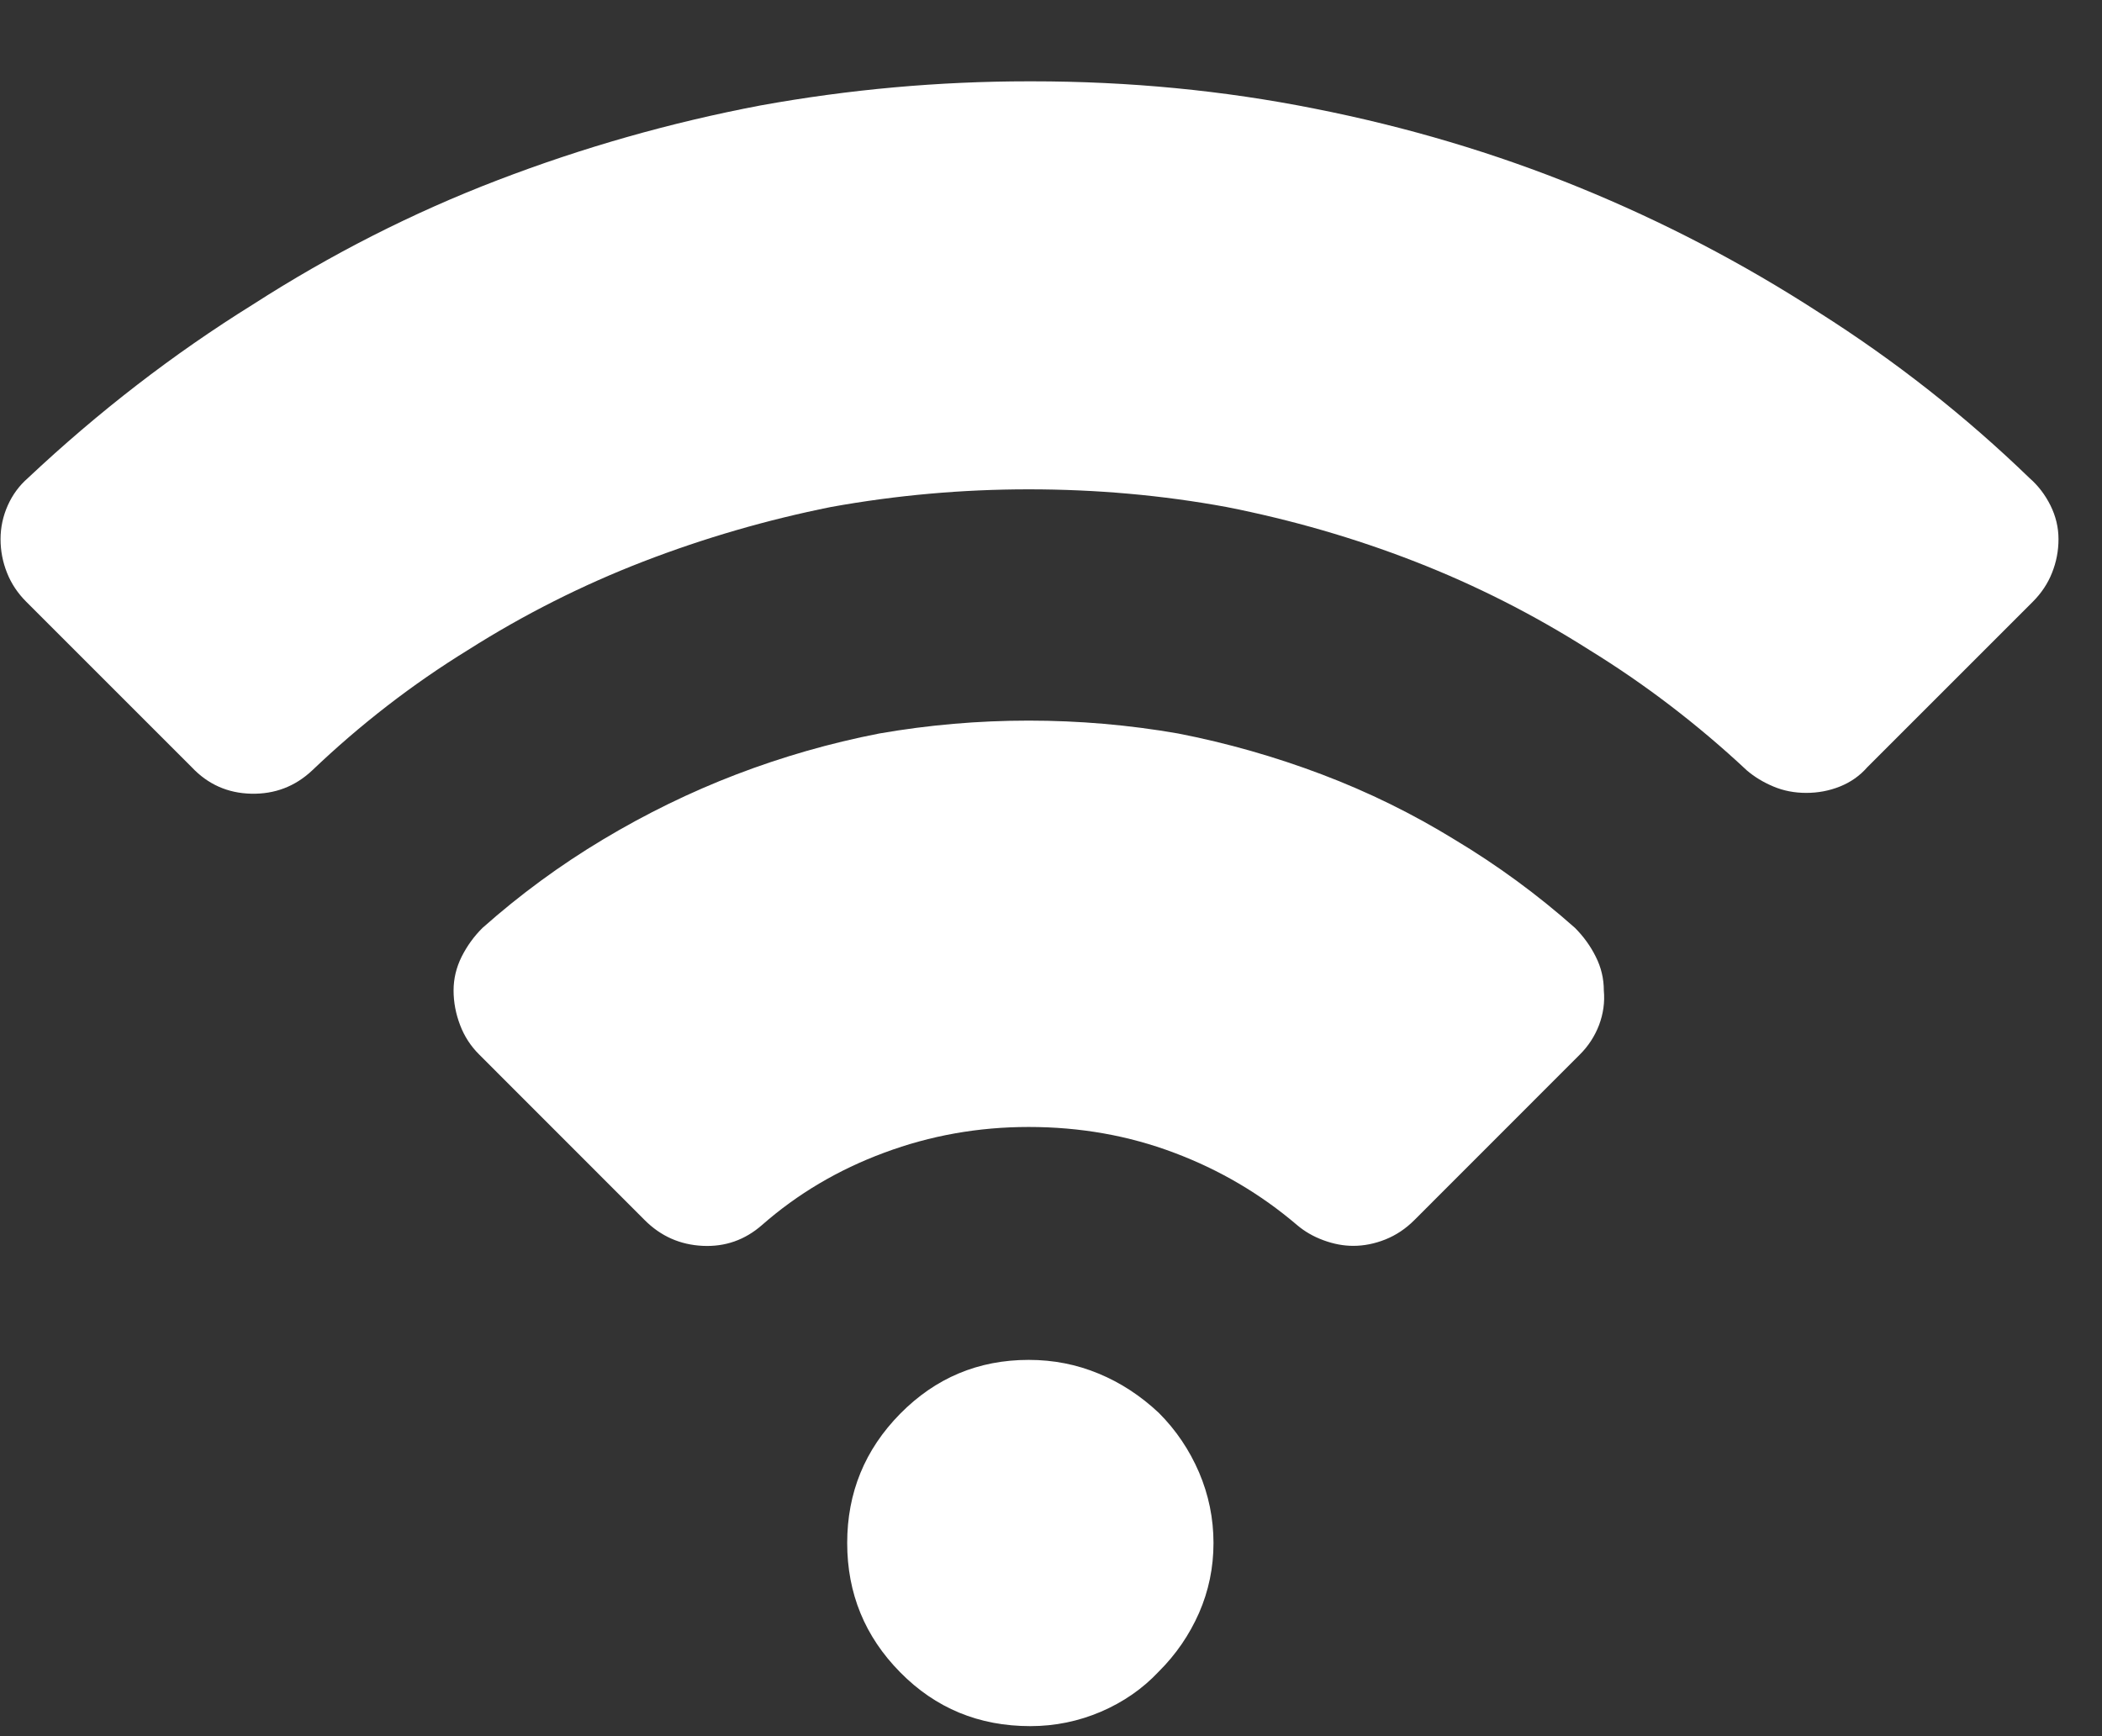 <svg width="23" height="19" viewBox="0 0 23 19" fill="none" xmlns="http://www.w3.org/2000/svg">
<rect x="0" y="0" width="23" height="19" fill="#333333" stroke="none"/>
<path d="M11.256 14.882C10.705 14.882 10.237 15.079 9.85 15.471C9.463 15.864 9.27 16.335 9.27 16.886C9.27 17.437 9.463 17.909 9.85 18.301C10.237 18.694 10.711 18.89 11.274 18.89C11.543 18.89 11.801 18.837 12.047 18.732C12.293 18.626 12.504 18.48 12.68 18.292C12.868 18.105 13.014 17.891 13.12 17.651C13.225 17.41 13.278 17.156 13.278 16.886C13.278 16.617 13.225 16.359 13.12 16.113C13.014 15.867 12.868 15.65 12.68 15.462C12.481 15.275 12.261 15.131 12.021 15.032C11.781 14.932 11.526 14.882 11.256 14.882ZM11.256 7.886C10.705 7.886 10.161 7.933 9.621 8.027C9.082 8.132 8.561 8.282 8.057 8.475C7.553 8.668 7.067 8.906 6.598 9.187C6.129 9.468 5.69 9.79 5.28 10.154C5.186 10.247 5.11 10.353 5.051 10.47C4.993 10.587 4.963 10.71 4.963 10.839C4.963 10.968 4.987 11.094 5.034 11.217C5.08 11.34 5.151 11.449 5.245 11.542L7.055 13.353C7.231 13.529 7.442 13.622 7.688 13.634C7.934 13.646 8.151 13.57 8.338 13.406C8.725 13.066 9.17 12.802 9.674 12.615C10.178 12.427 10.705 12.333 11.256 12.333C11.819 12.333 12.349 12.427 12.847 12.615C13.345 12.802 13.793 13.066 14.192 13.406C14.274 13.476 14.37 13.532 14.482 13.573C14.593 13.614 14.701 13.634 14.807 13.634C14.924 13.634 15.041 13.611 15.159 13.564C15.276 13.517 15.381 13.447 15.475 13.353L17.285 11.542C17.379 11.449 17.45 11.34 17.497 11.217C17.543 11.094 17.561 10.968 17.549 10.839C17.549 10.71 17.52 10.587 17.461 10.47C17.403 10.353 17.326 10.247 17.233 10.154C16.823 9.79 16.383 9.468 15.914 9.187C15.457 8.906 14.974 8.668 14.464 8.475C13.954 8.282 13.43 8.132 12.891 8.027C12.352 7.933 11.807 7.886 11.256 7.886ZM11.256 0.89C10.272 0.89 9.293 0.978 8.321 1.154C7.336 1.341 6.378 1.614 5.447 1.971C4.515 2.328 3.621 2.783 2.766 3.333C1.899 3.872 1.078 4.505 0.305 5.232C0.211 5.314 0.138 5.413 0.085 5.531C0.033 5.648 0.006 5.771 0.006 5.9C0.006 6.029 0.03 6.152 0.077 6.269C0.123 6.386 0.194 6.492 0.287 6.585L2.098 8.396C2.274 8.583 2.491 8.68 2.748 8.686C3.006 8.692 3.229 8.607 3.416 8.431C3.944 7.927 4.512 7.488 5.121 7.113C5.731 6.726 6.37 6.404 7.037 6.146C7.705 5.888 8.391 5.689 9.094 5.548C9.809 5.419 10.53 5.355 11.256 5.355C11.995 5.355 12.715 5.419 13.418 5.548C14.133 5.689 14.822 5.888 15.484 6.146C16.146 6.404 16.782 6.726 17.391 7.113C18 7.488 18.575 7.927 19.114 8.431C19.196 8.501 19.292 8.56 19.404 8.607C19.515 8.654 19.635 8.677 19.764 8.677C19.893 8.677 20.016 8.654 20.133 8.607C20.25 8.56 20.35 8.49 20.432 8.396L22.243 6.585C22.336 6.492 22.407 6.386 22.453 6.269C22.5 6.152 22.524 6.029 22.524 5.9C22.524 5.771 22.494 5.648 22.436 5.531C22.377 5.413 22.301 5.314 22.207 5.232C21.504 4.552 20.737 3.949 19.905 3.421C19.073 2.882 18.197 2.425 17.277 2.05C16.357 1.675 15.393 1.388 14.385 1.189C13.389 0.99 12.358 0.89 11.291 0.89C11.291 0.89 11.289 0.89 11.283 0.89C11.277 0.89 11.268 0.89 11.256 0.89Z" fill="white"/>
</svg>
